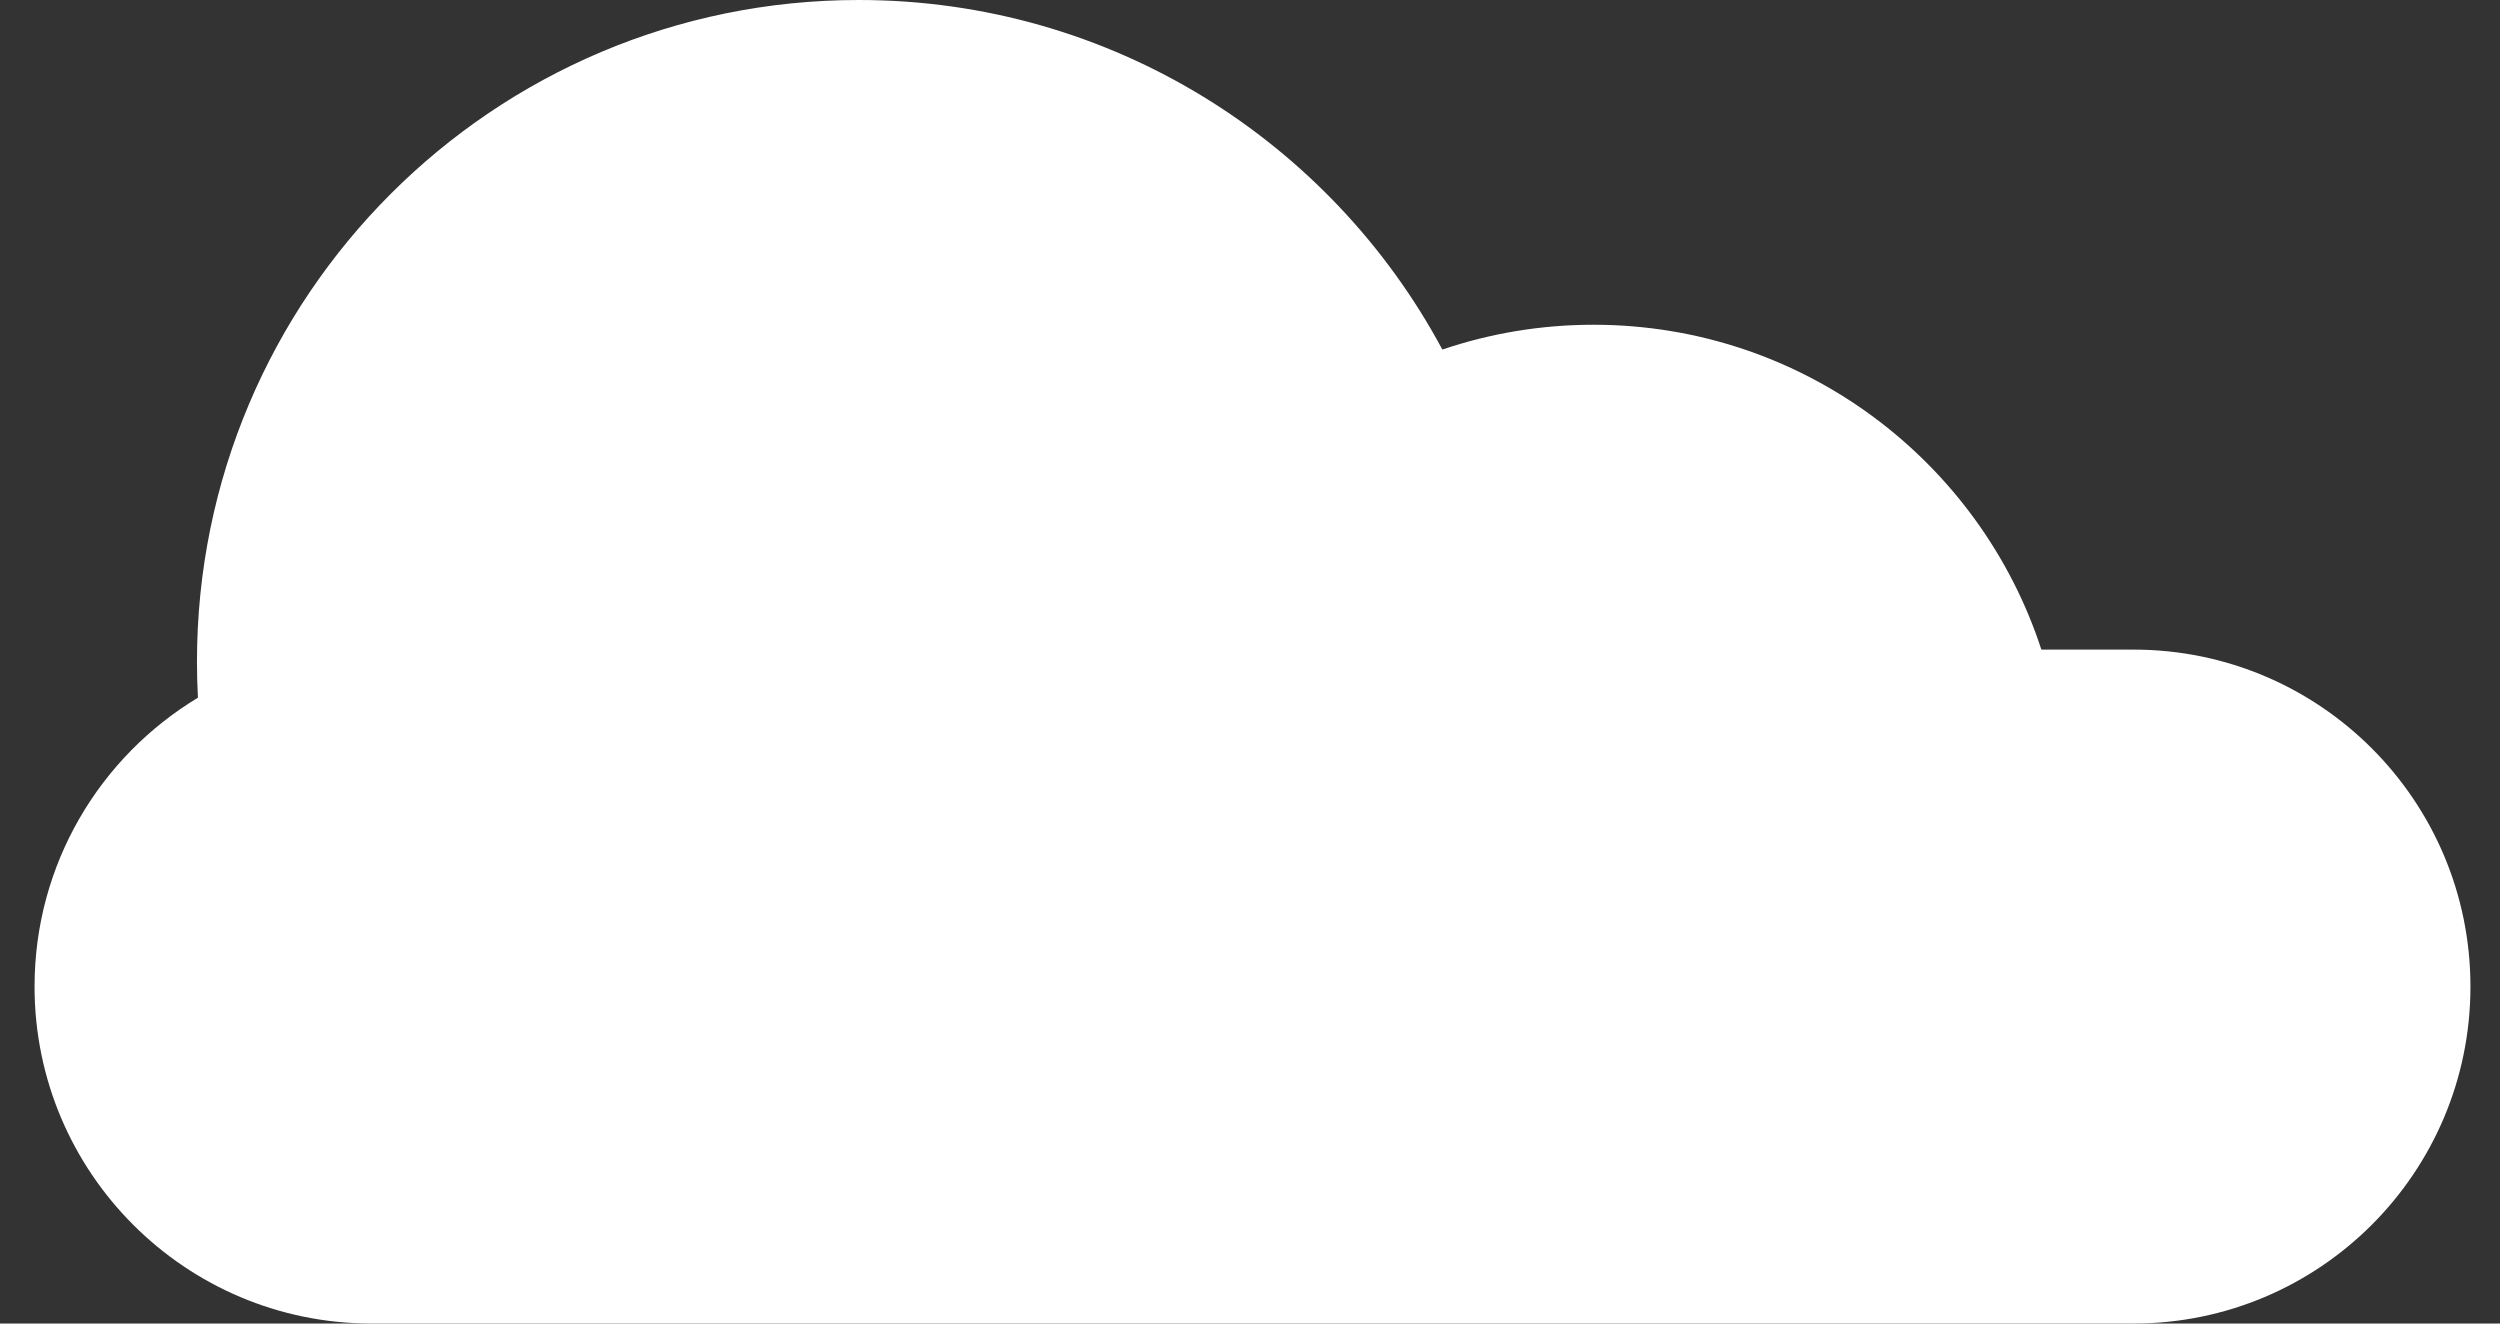 <?xml version="1.0" encoding="UTF-8"?> <svg xmlns="http://www.w3.org/2000/svg" width="51" height="27" viewBox="0 0 51 27" fill="none"><rect x="0" y="0" width="51" height="27" fill="#333333" stroke="none"/> <path fill-rule="evenodd" clip-rule="evenodd" d="M4.038 14.233C4.025 13.991 4.018 13.746 4.018 13.5C4.018 6.044 10.062 0 17.518 0C22.67 0 27.148 2.887 29.424 7.131C30.392 6.803 31.429 6.625 32.508 6.625C36.773 6.625 40.39 9.405 41.644 13.252H43.523C47.319 13.252 50.397 16.33 50.397 20.126C50.397 23.923 47.319 27 43.523 27H7.579C3.783 27 0.705 23.923 0.705 20.126C0.705 17.625 2.041 15.436 4.038 14.233Z" fill="white"></path> </svg> 